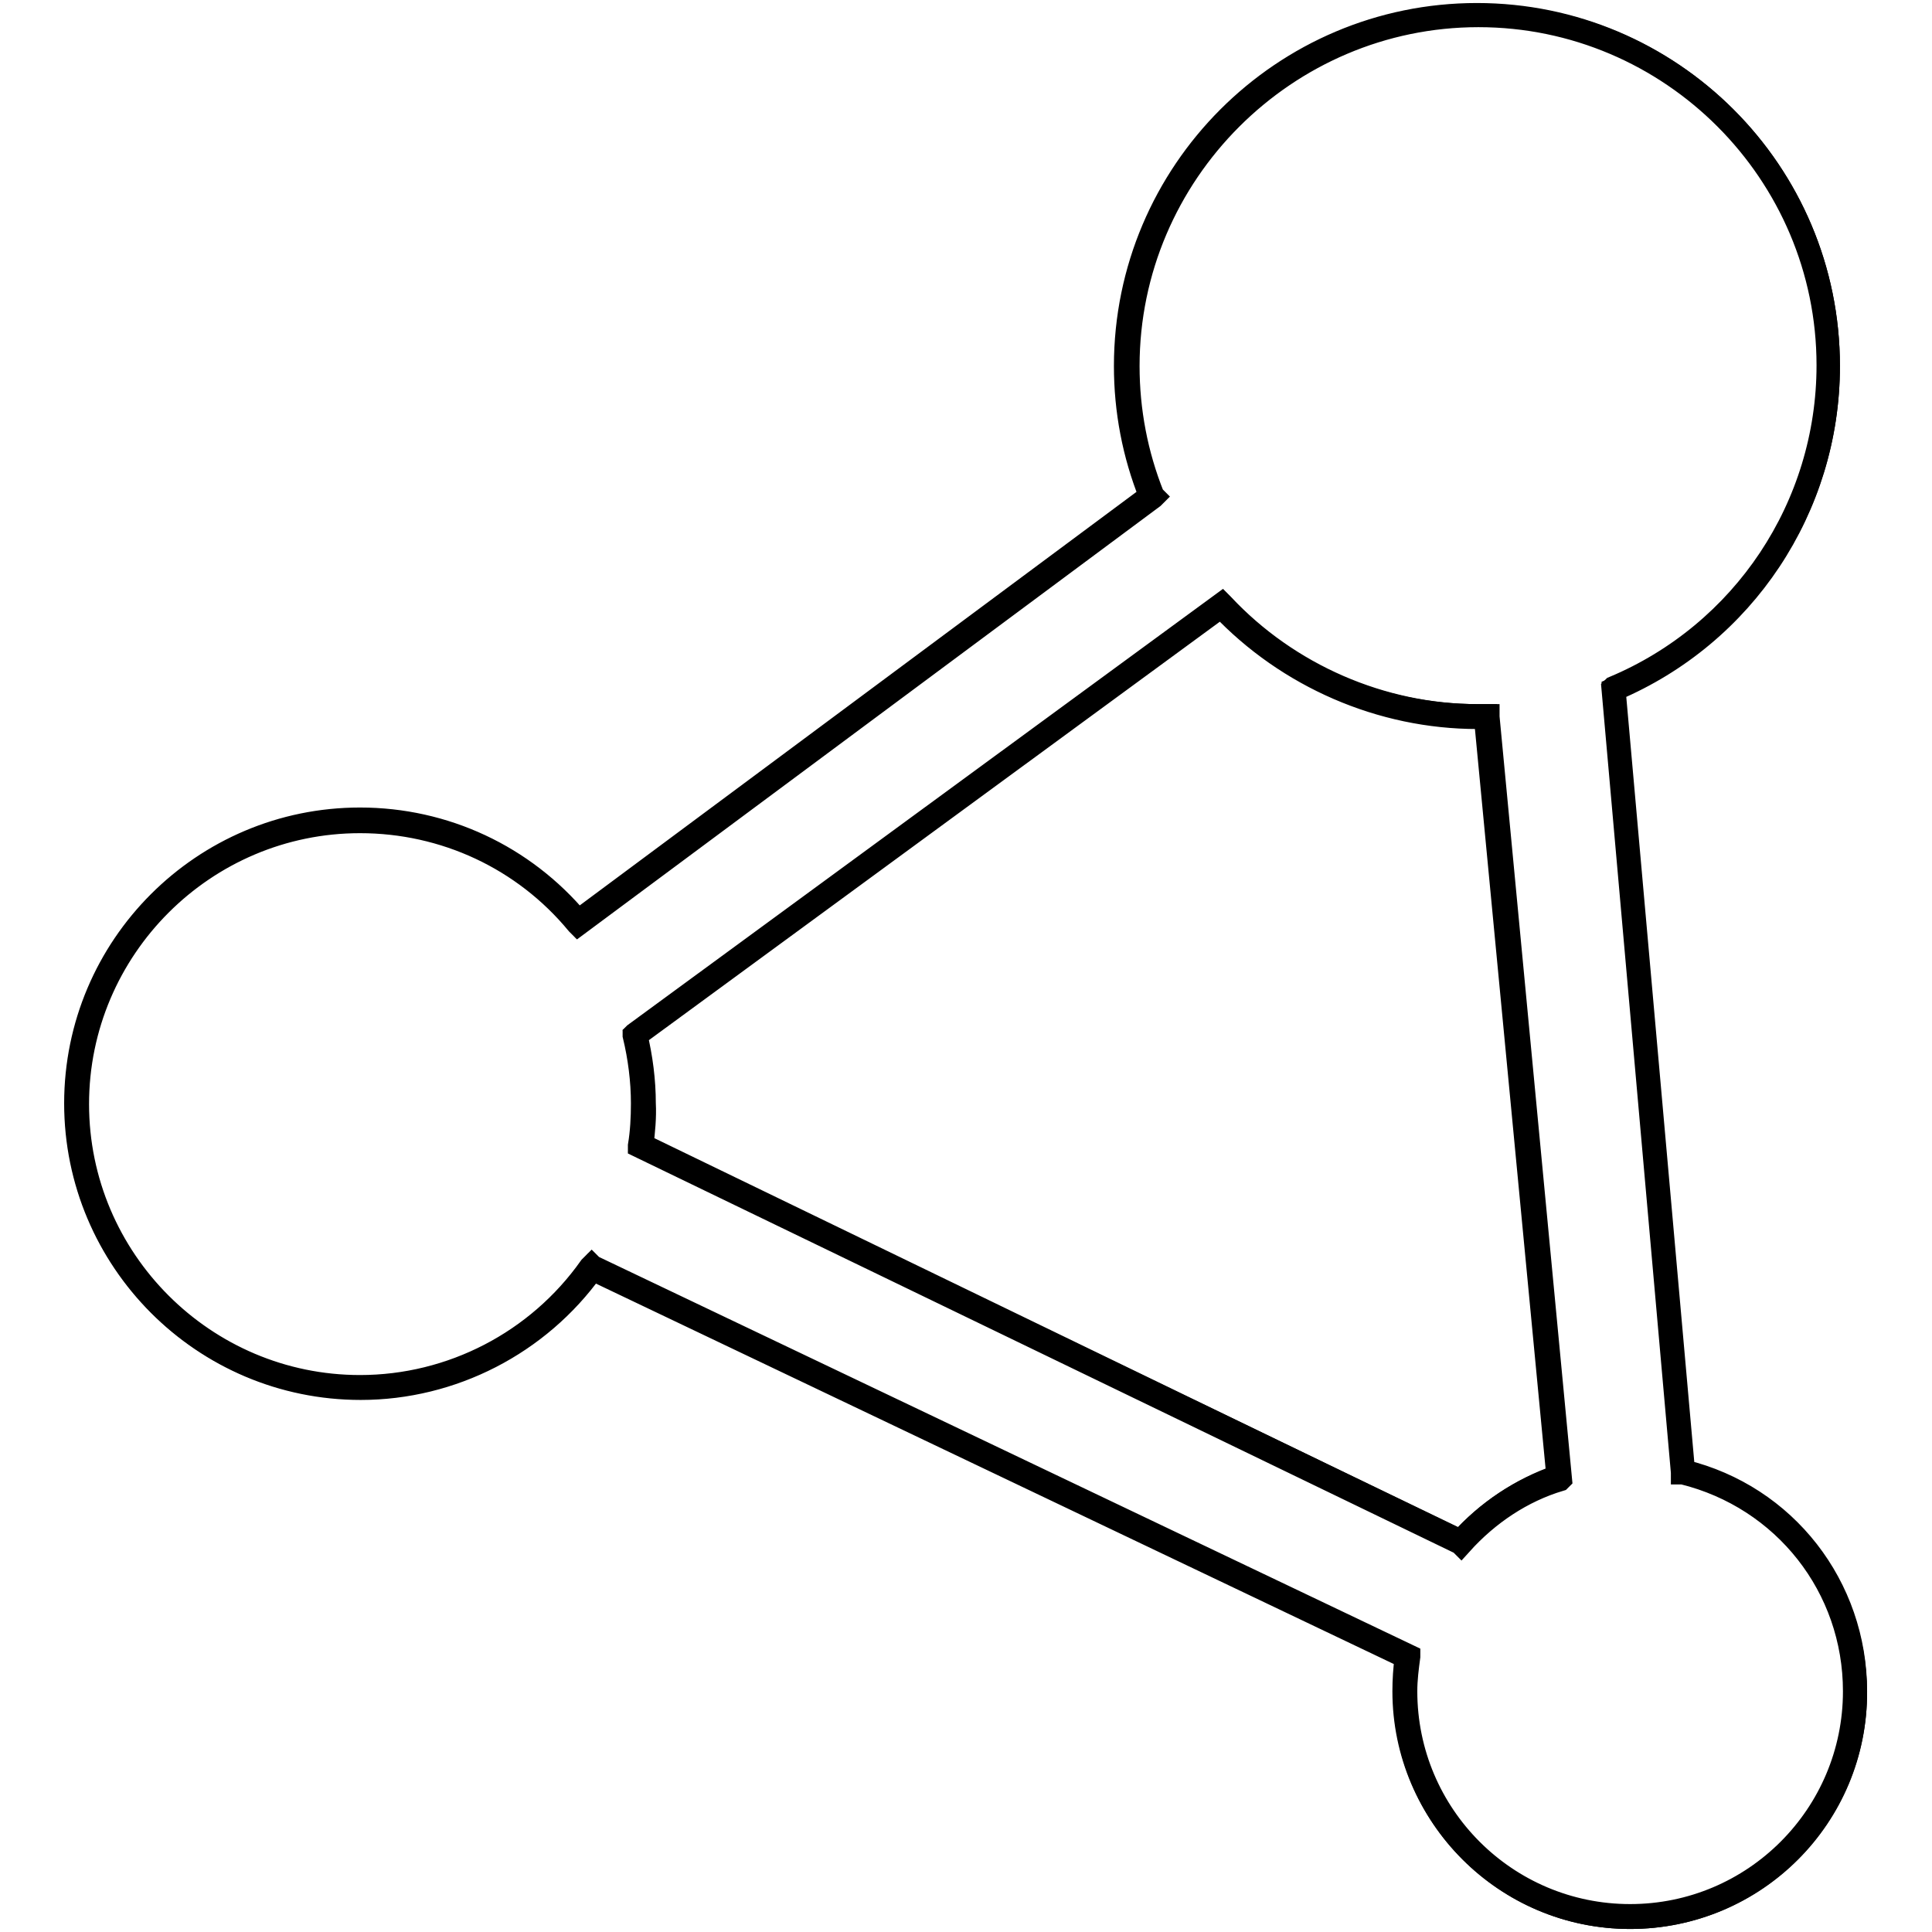<?xml version="1.0" encoding="utf-8"?>
<!-- Svg Vector Icons : http://www.onlinewebfonts.com/icon -->
<!DOCTYPE svg PUBLIC "-//W3C//DTD SVG 1.1//EN" "http://www.w3.org/Graphics/SVG/1.1/DTD/svg11.dtd">
<svg version="1.1" xmlns="http://www.w3.org/2000/svg" xmlns:xlink="http://www.w3.org/1999/xlink" x="0px" y="0px" viewBox="0 0 256 256" enable-background="new 0 0 256 256" xml:space="preserve">
<g><g><path stroke-width="3" fill-opacity="0" stroke="#000000"  d="M223,195.1l-9.2-103.8c16.7-7,28.5-23.6,28.5-42.8c0-25.7-20.8-46.5-46.5-46.5c-25.7,0-46.5,20.8-46.5,46.5c0,6.1,1.2,11.9,3.3,17.3l-76,56.5c-6.9-8.3-17.3-13.6-28.9-13.6c-20.8,0-37.6,16.8-37.6,37.6c0,20.7,16.8,37.6,37.6,37.6c12.7,0,23.9-6.3,30.7-15.9l108.1,51.6c-0.2,1.5-0.4,3-0.4,4.6c0,16.5,13.4,29.9,29.9,29.9c16.5,0,29.9-13.4,29.9-29.9C245.8,210,236.1,198.2,223,195.1z M84.9,151.8c0.3-1.8,0.4-3.7,0.4-5.6c0-3.1-0.4-6.2-1.1-9.1l77.7-57c8.5,9.1,20.5,14.7,33.9,14.7c0.4,0,0.8,0,1.2,0l9.6,100.8c-5.1,1.7-9.6,4.7-13,8.6L84.9,151.8z"/><path stroke-width="3" fill-opacity="0" stroke="#000000"  d="M216,254.1c-16.5,0-30-13.5-30-30c0-1.5,0.1-3,0.3-4.5L78.5,168.2c-7.1,9.9-18.6,15.8-30.7,15.8C26.9,184,10,167,10,146.2c0-20.8,16.9-37.7,37.7-37.7c11.2,0,21.7,4.9,28.9,13.5l75.8-56.3c-2.2-5.5-3.3-11.3-3.3-17.2c0-25.7,20.9-46.6,46.6-46.6s46.6,20.9,46.6,46.6c0,18.8-11.2,35.6-28.4,42.9l9.2,103.5c13.5,3.3,22.8,15.3,22.8,29.2C246,240.7,232.6,254.1,216,254.1z M78.4,167.7l0.1,0.1l108.2,51.6l0,0.1c-0.2,1.5-0.4,3-0.4,4.6c0,16.4,13.3,29.7,29.7,29.7c16.4,0,29.7-13.3,29.7-29.7c0-13.8-9.3-25.6-22.7-28.9l-0.1,0v-0.1l-9.2-103.9l0.1-0.1c17.2-7.2,28.4-24,28.4-42.7c0-25.5-20.8-46.3-46.3-46.3S149.5,23,149.5,48.5c0,5.9,1.1,11.7,3.3,17.2l0.1,0.1l-0.1,0.1l-76.2,56.6l-0.1-0.1c-7.1-8.6-17.6-13.5-28.8-13.5c-20.6,0-37.4,16.8-37.4,37.4c0,20.6,16.8,37.4,37.4,37.4c12.1,0,23.5-5.9,30.5-15.8L78.4,167.7z M193.6,204.6l-0.1-0.1L84.7,151.9l0-0.1c0.3-1.8,0.4-3.7,0.4-5.6c0-3-0.4-6.1-1.1-9l0-0.1l0.1-0.1L161.9,80l0.1,0.1c8.7,9.3,21.1,14.7,33.8,14.7c0.4,0,0.8,0,1.2,0h0.2l0,0.2l9.6,101l-0.1,0.1C201.7,197.6,197.2,200.6,193.6,204.6L193.6,204.6z M85.1,151.7l108.4,52.5c3.5-3.9,8-6.9,12.9-8.6l-9.6-100.5c-0.3,0-0.7,0-1,0c-12.8,0-25.2-5.4-34-14.7l-77.5,56.8c0.7,2.9,1.1,6,1.1,9C85.5,148.1,85.3,149.9,85.1,151.7z"/></g></g>
</svg>